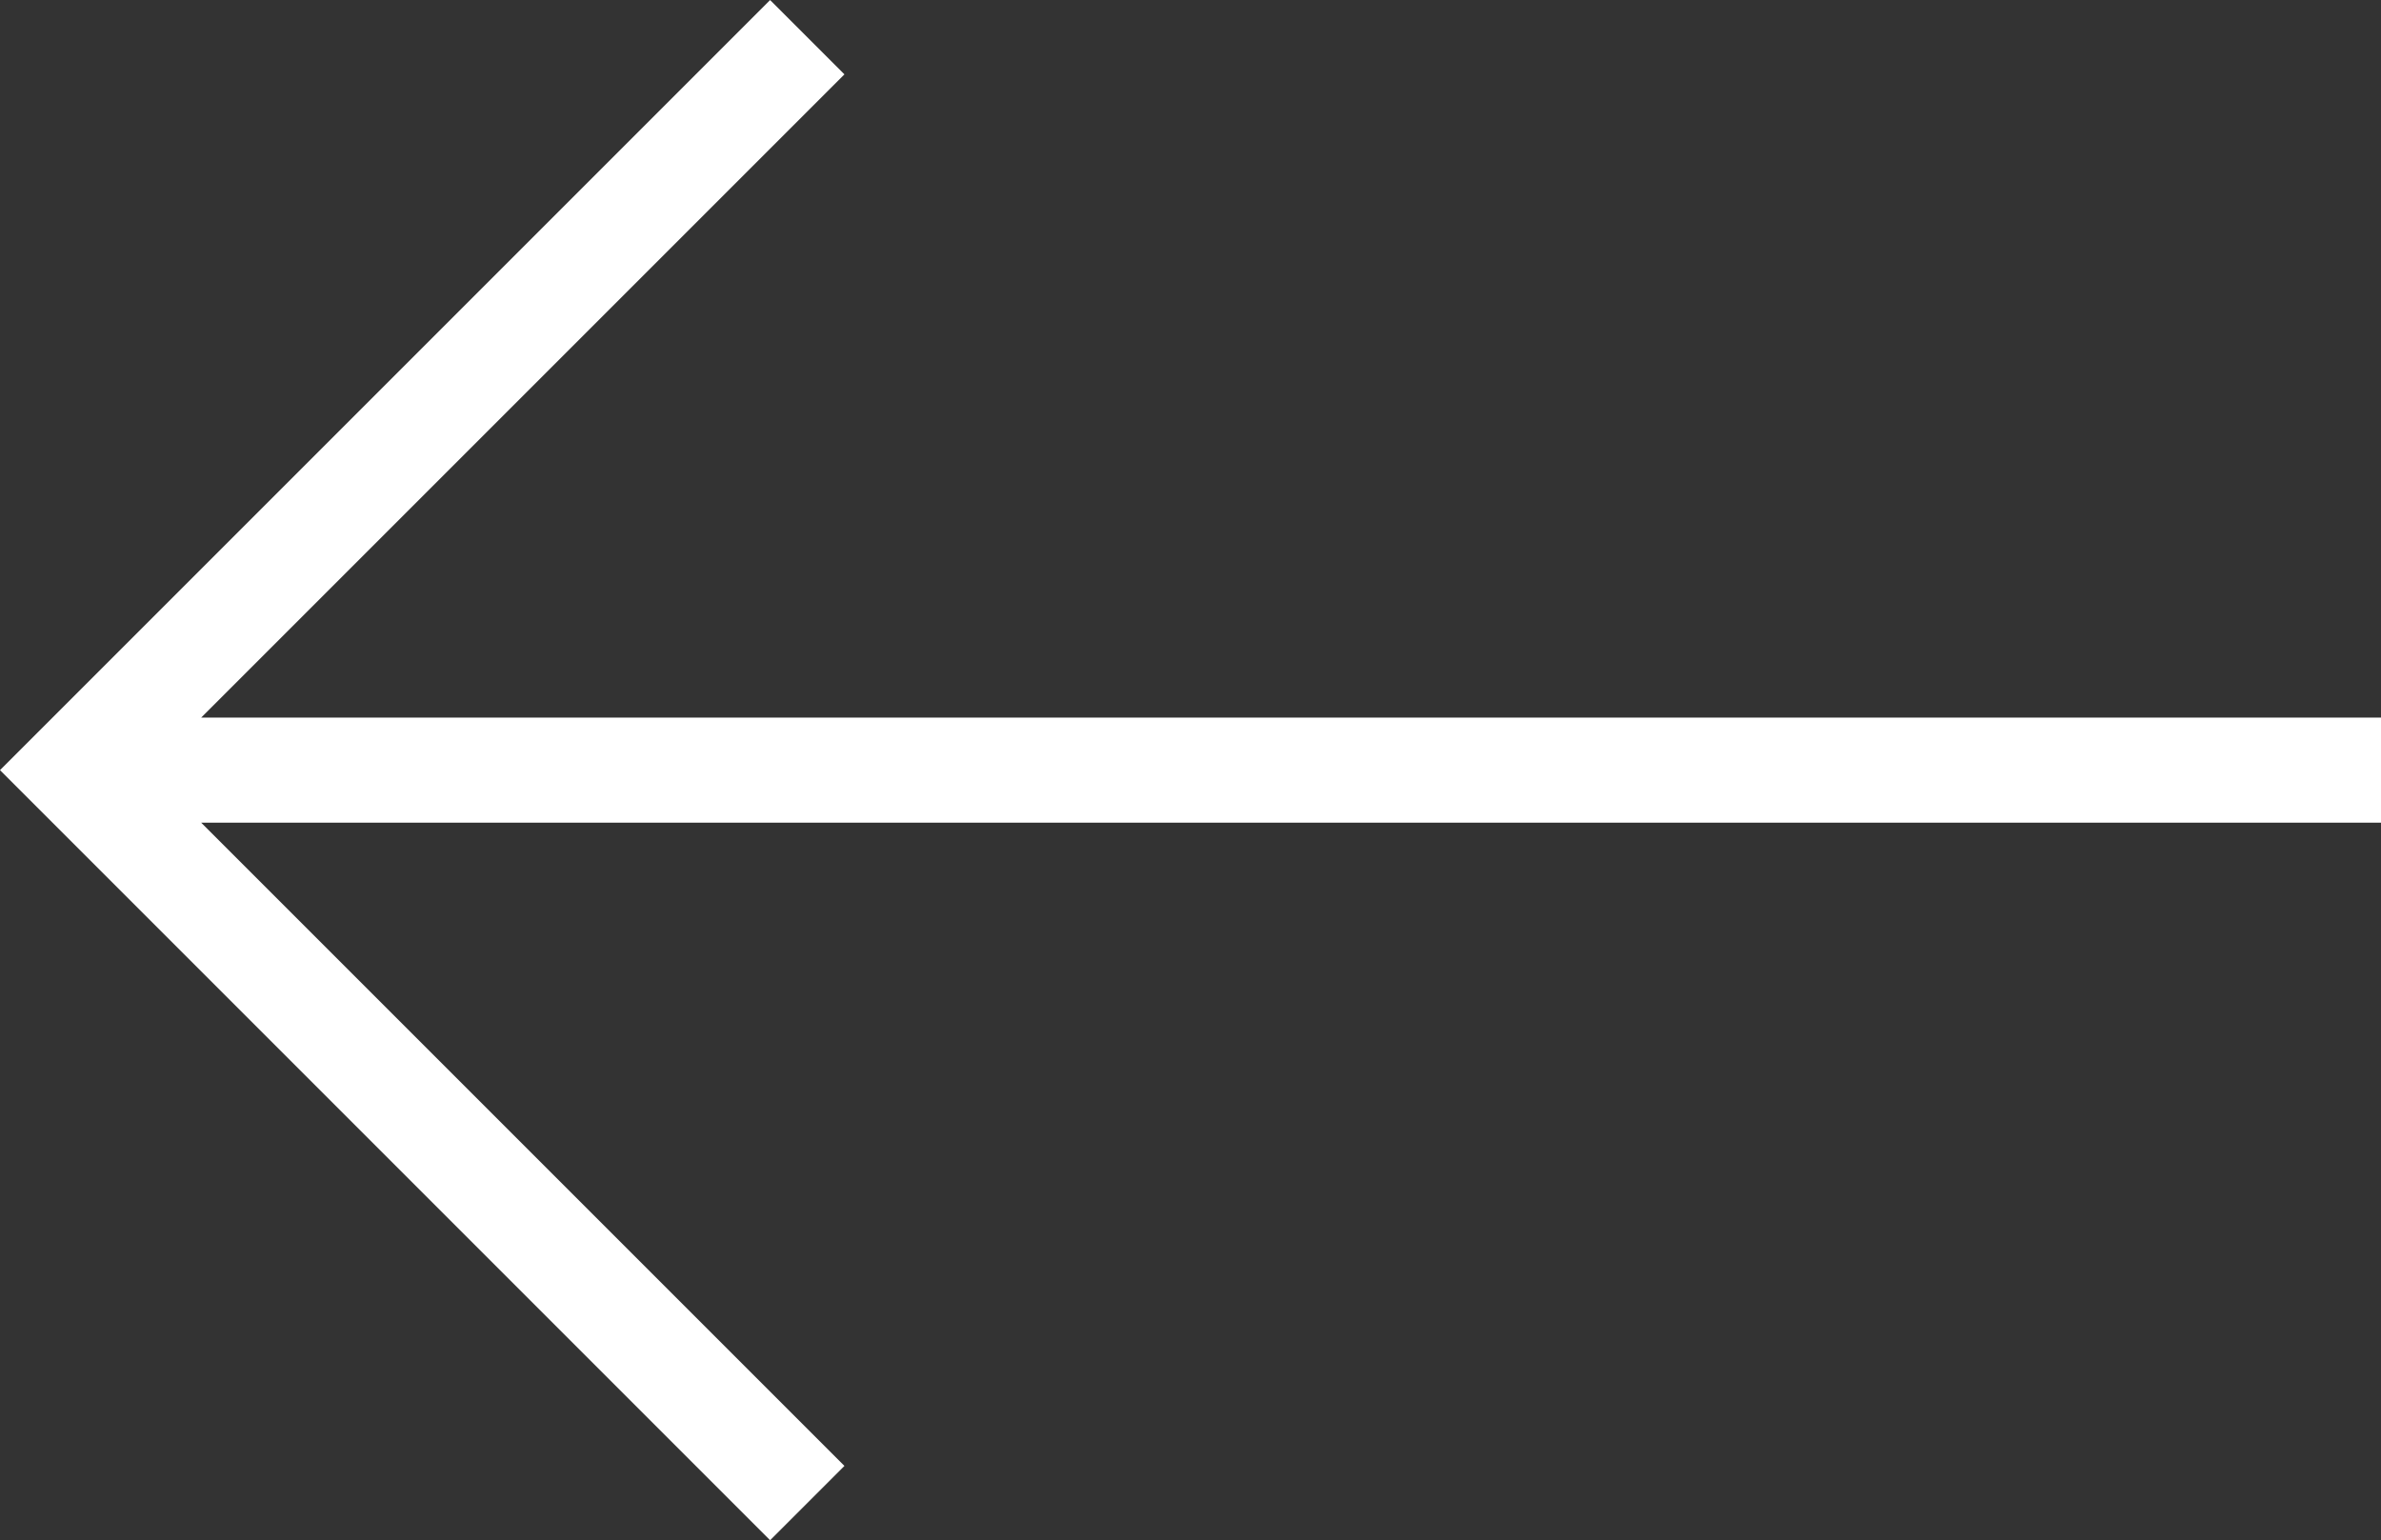 <svg viewBox="0 0 22.652 14.654" xmlns="http://www.w3.org/2000/svg" xmlns:xlink="http://www.w3.org/1999/xlink" width="22.652" height="14.654" fill="none" customFrame="#000000">
	<rect x="0" y="0" width="22.652" height="14.654" fill="#333333" stroke="none"/>
	<path id="矢量 1" d="M14.972 0L21.945 6.973L14.972 13.946M21.945 6.973L0 6.973" stroke="rgb(255,255,255)" stroke-width="1" transform="matrix(-1,0,0,1,22.652,0.354)" />
</svg>
